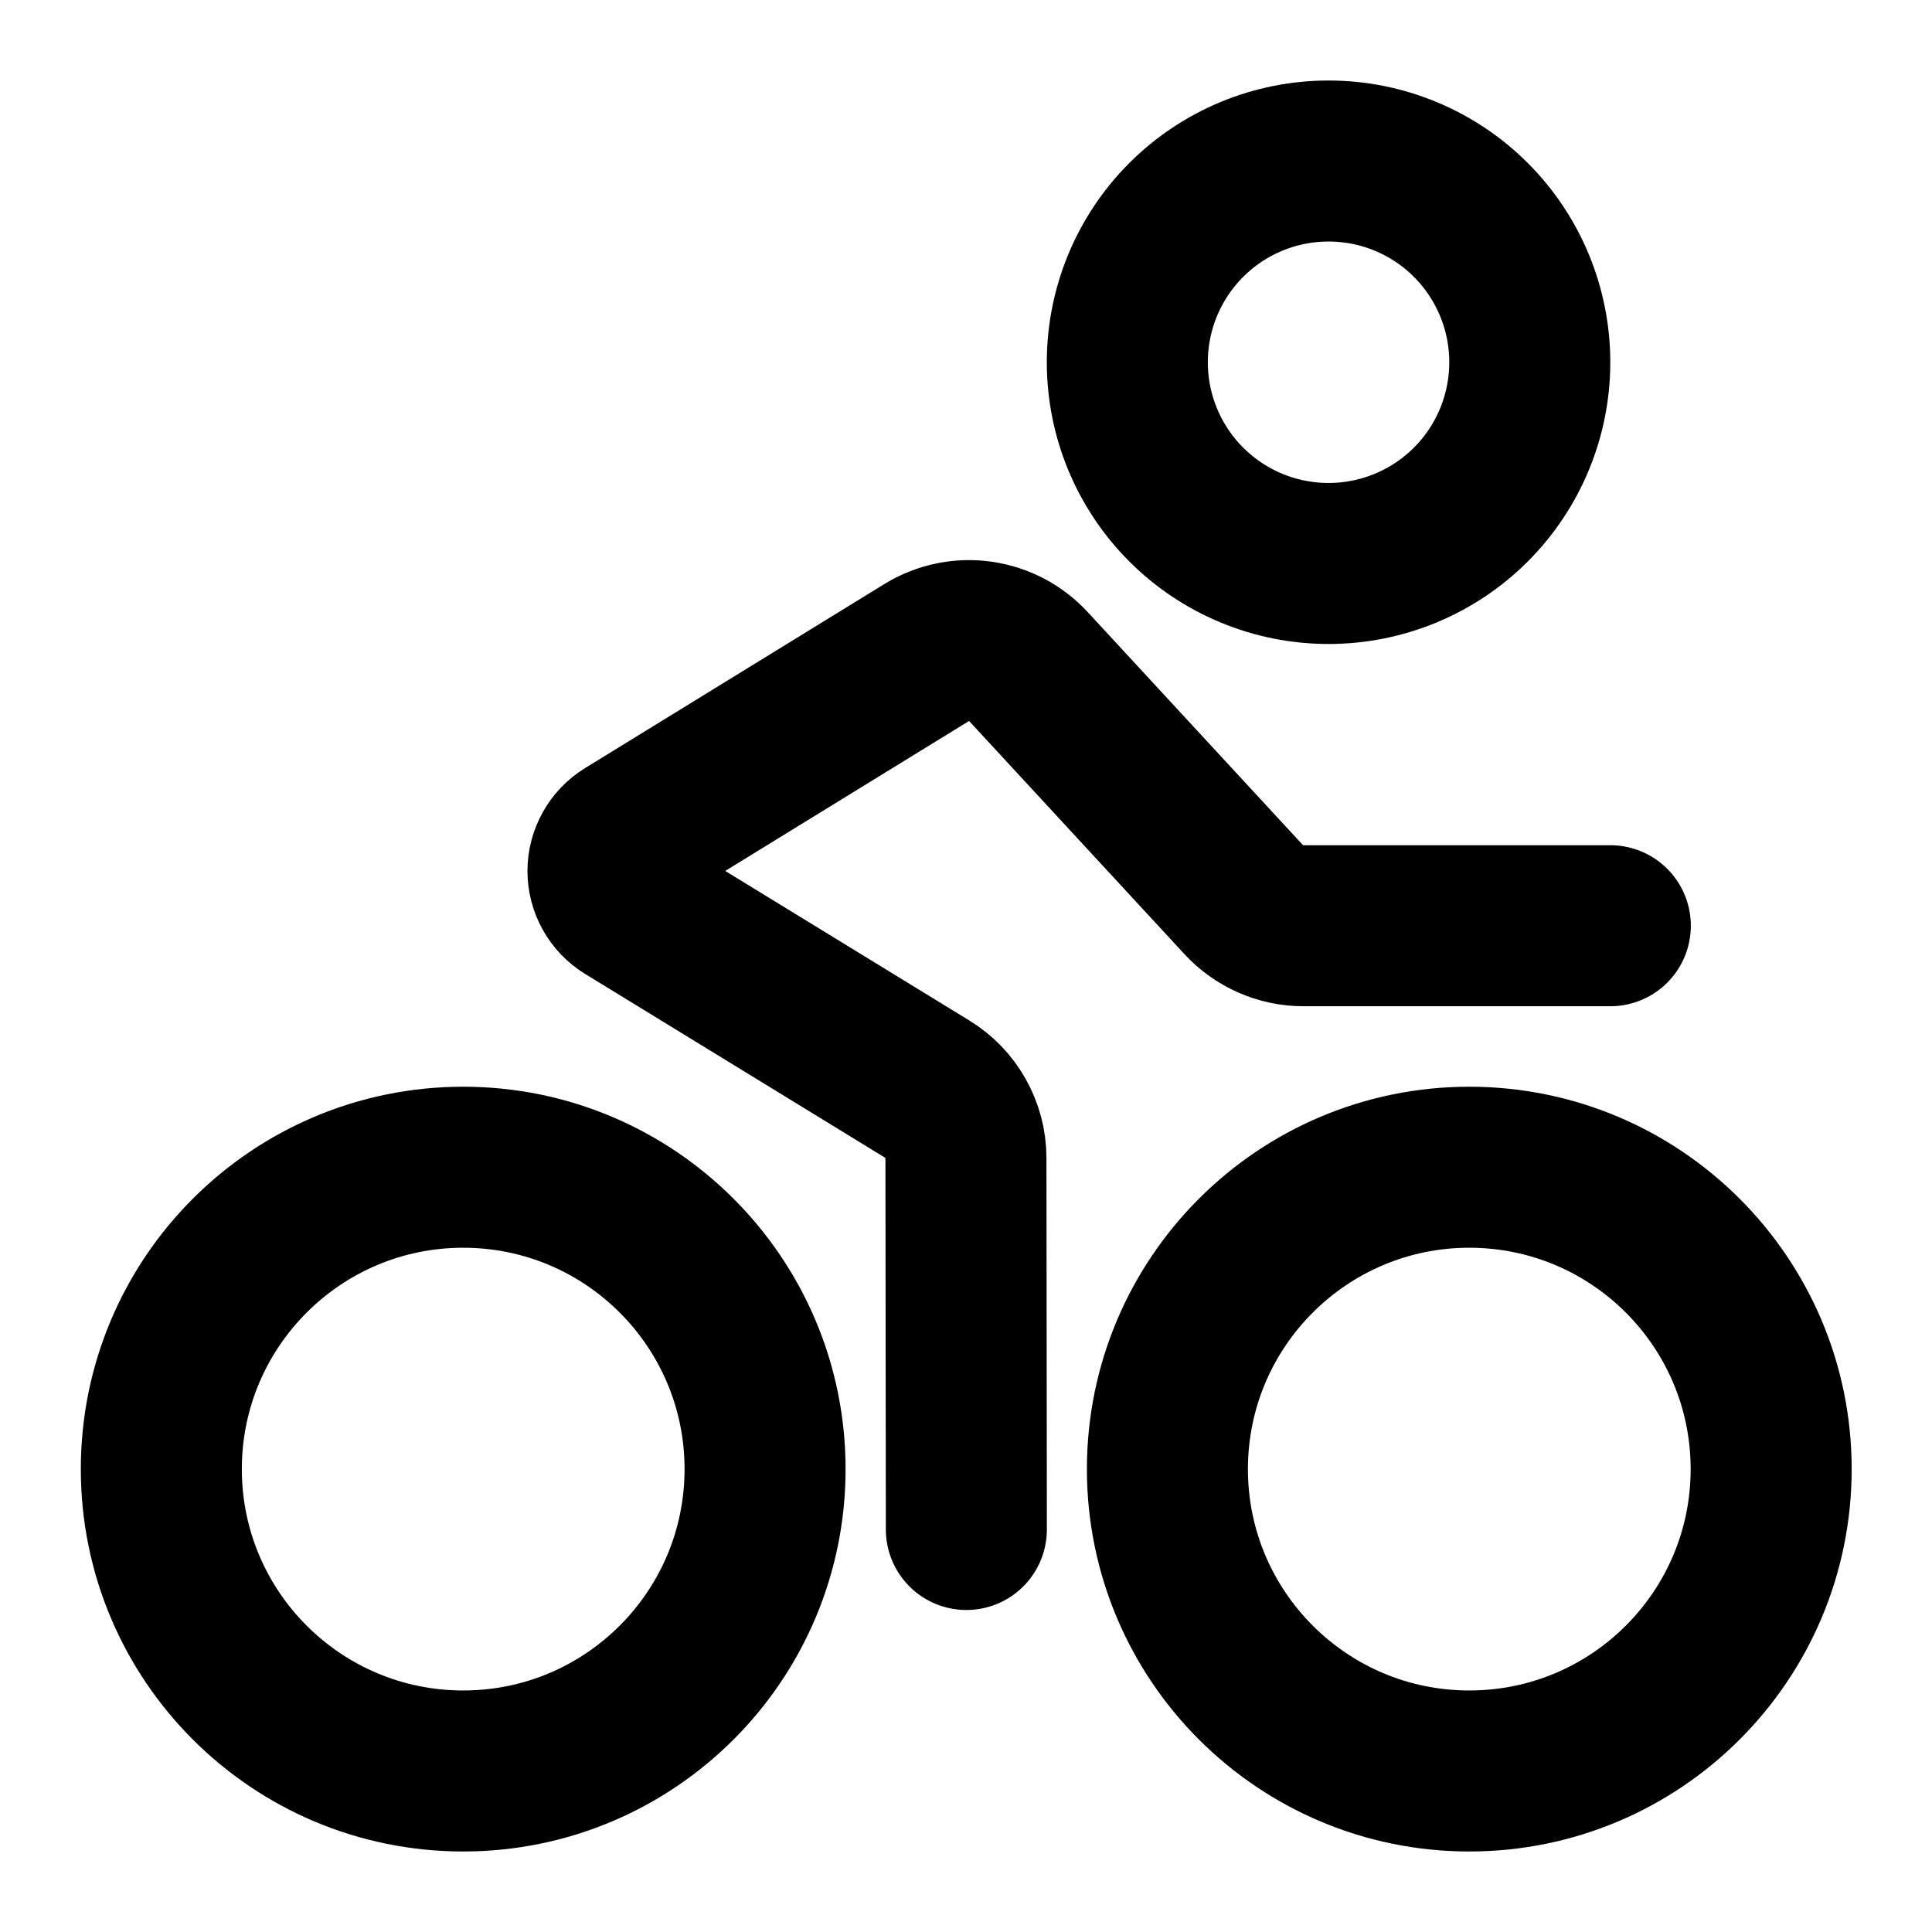 <?xml version="1.0" encoding="UTF-8"?> <svg xmlns="http://www.w3.org/2000/svg" width="32" height="32" viewBox="0 0 32 32" fill="none"><path d="M22.005 9.333C22.889 9.333 23.737 8.982 24.362 8.357C24.987 7.732 25.338 6.884 25.338 6C25.338 5.116 24.987 4.268 24.362 3.643C23.737 3.018 22.889 2.667 22.005 2.667C21.121 2.667 20.273 3.018 19.648 3.643C19.023 4.268 18.672 5.116 18.672 6C18.672 6.884 19.023 7.732 19.648 8.357C20.273 8.982 21.121 9.333 22.005 9.333V9.333Z" stroke="black" stroke-width="2.667" stroke-miterlimit="2"></path><path d="M26.672 15.333H21.586C21.212 15.333 20.852 15.173 20.599 14.9L17.039 11.046C16.829 10.817 16.547 10.668 16.239 10.624C15.931 10.58 15.618 10.645 15.352 10.806L10.386 13.86C10.289 13.92 10.21 14.003 10.155 14.102C10.099 14.201 10.07 14.313 10.07 14.427C10.07 14.54 10.099 14.652 10.155 14.751C10.21 14.85 10.289 14.933 10.386 14.993L15.359 18.04C15.752 18.28 15.999 18.713 15.999 19.18L16.006 25.333" stroke="black" stroke-width="2.667" stroke-miterlimit="2" stroke-linecap="round" stroke-linejoin="round"></path><path d="M24.336 29.333C27.097 29.333 29.336 27.095 29.336 24.333C29.336 21.572 27.097 19.333 24.336 19.333C21.575 19.333 19.336 21.572 19.336 24.333C19.336 27.095 21.575 29.333 24.336 29.333Z" stroke="black" stroke-width="2.667"></path><path d="M7.672 29.333C10.433 29.333 12.672 27.095 12.672 24.333C12.672 21.572 10.433 19.333 7.672 19.333C4.91 19.333 2.672 21.572 2.672 24.333C2.672 27.095 4.91 29.333 7.672 29.333Z" stroke="black" stroke-width="2.667"></path></svg> 